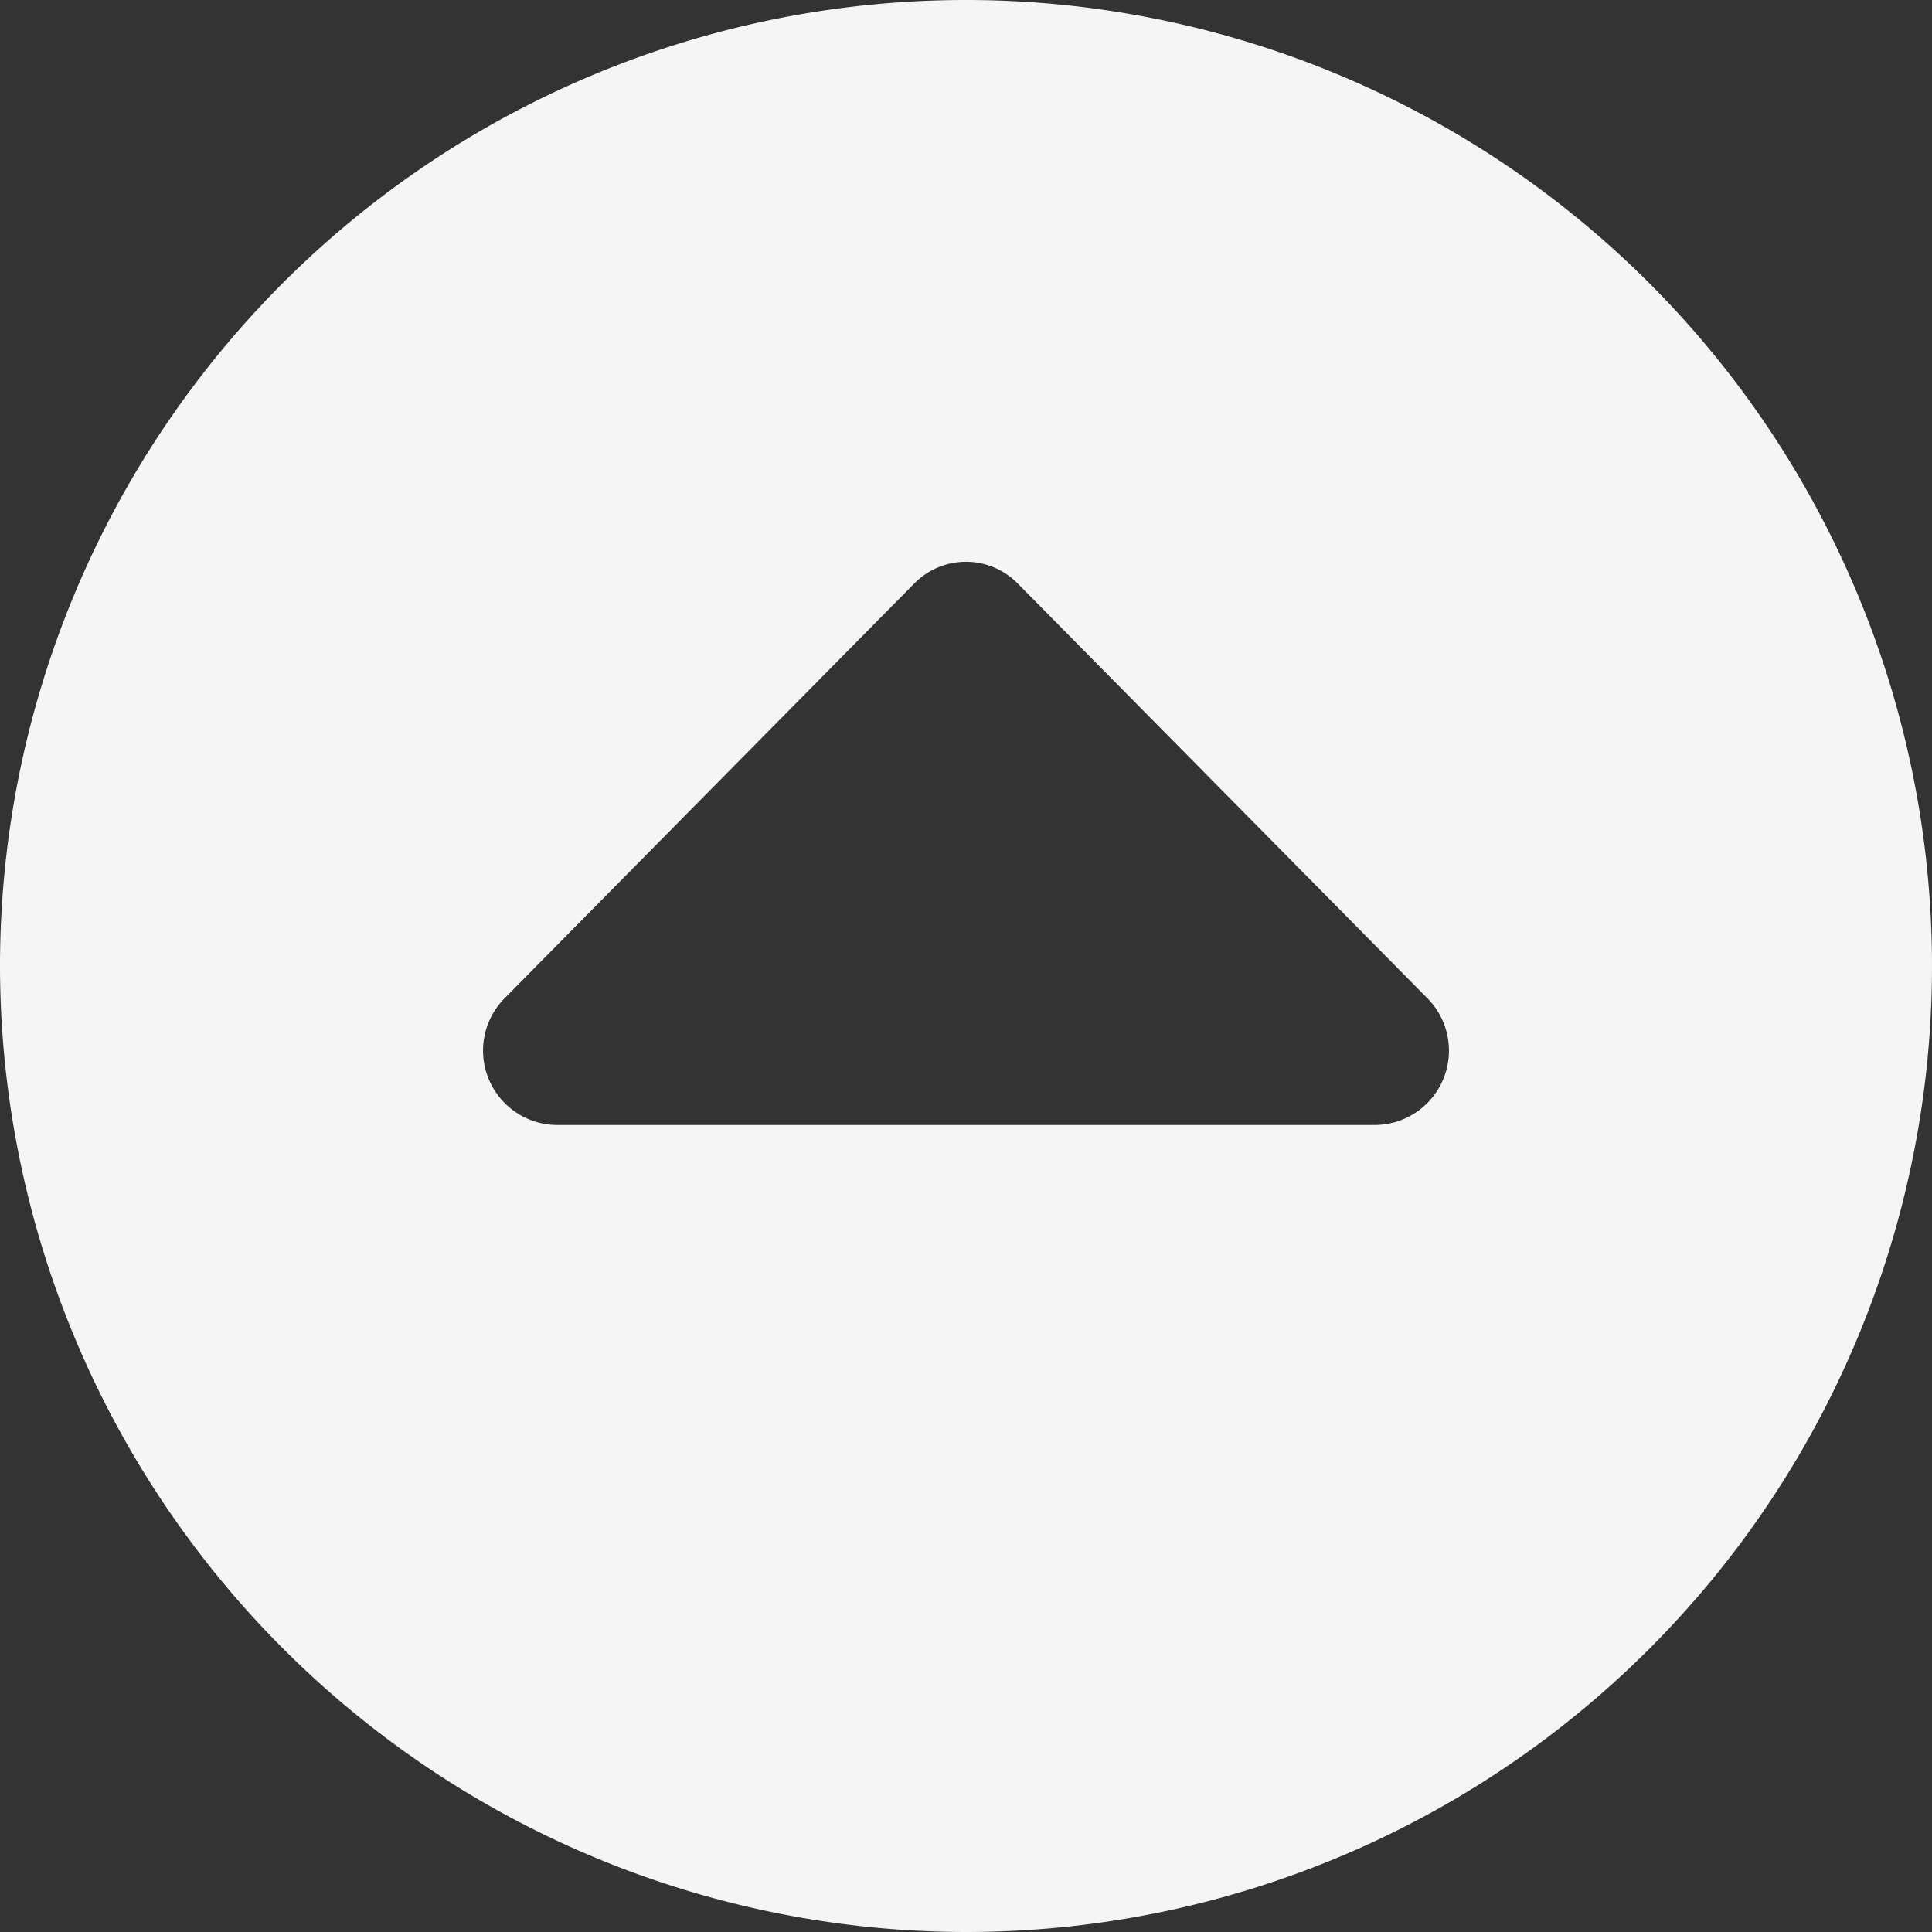 <?xml version="1.0" encoding="UTF-8"?>
<svg xmlns="http://www.w3.org/2000/svg" id="arrow-circle-down" viewBox="0 0 24 24" width="512" height="512" fill="#f5f5f5"><rect x="0" y="0" width="24" height="24" fill="#333333" stroke="none"/><path d="M12,24A12,12,0,1,0,0,12,12.013,12.013,0,0,0,12,24ZM6.269,12.4,11.356,7.25a.9.9,0,0,1,1.288,0L17.731,12.4a.924.924,0,0,1-.644,1.575H6.913A.924.924,0,0,1,6.269,12.4Z"/></svg>
